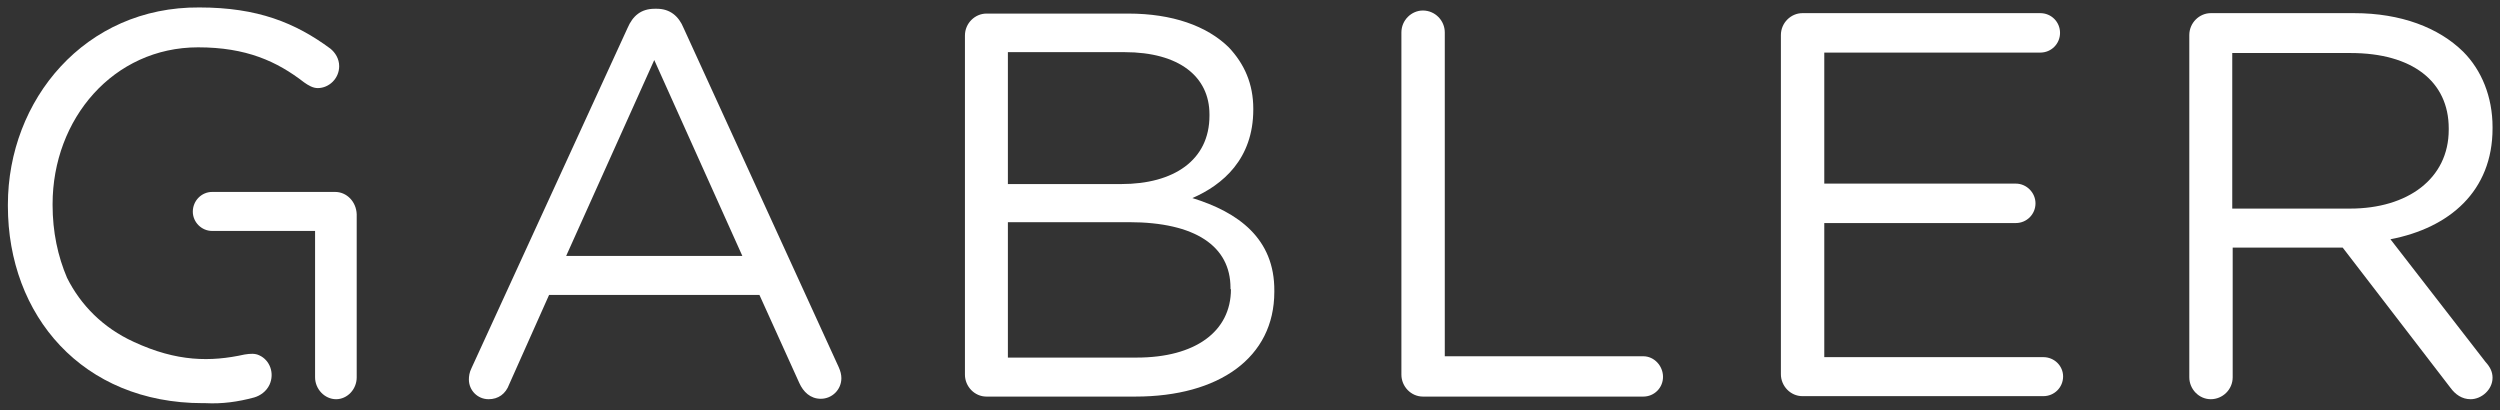 <svg xmlns="http://www.w3.org/2000/svg" xmlns:xlink="http://www.w3.org/1999/xlink" version="1.1" id="Layer_1" x="0px" y="0px" viewBox="0 0 570.5 93.6" style="enable-background:new 0 0 570.5 93.6;" xml:space="preserve"><rect x="0" y="0" width="570.5" height="93.6" fill="#333333" stroke="none"/> <style type="text/css"> .st0{fill:#FFFFFF;} </style> <g> <path class="st0" d="M156,6.4c-1.1-2.7-3.1-4.4-6.1-4.4h-0.5c-3.1,0-5,1.6-6.2,4.4L107.6,84c-0.5,1-0.6,1.9-0.6,2.6 c0,2.5,2,4.5,4.5,4.5c2.2,0,3.9-1.2,4.7-3.4l9.1-20.4h48l9.1,20.1c0.9,2,2.5,3.6,4.9,3.6c2.6,0,4.7-2.1,4.7-4.7 c0-0.8-0.2-1.6-0.6-2.5L156,6.4z M129.2,58.4l20.1-44.7l20.1,44.7H129.2z"></path> <path class="st0" d="M272.1,45.2c6.9-3,13.9-8.9,13.9-20.2v-0.2c0-5.6-2-10.2-5.6-14c-5-4.9-12.9-7.7-22.9-7.7h-32.4 c-2.6,0-4.9,2.2-4.9,5v77.4c0,2.7,2.2,5,4.9,5h34c19.1,0,31.7-8.9,31.7-23.9v-0.2C290.9,54.4,282.5,48.4,272.1,45.2z M230,11.9 h26.6c12.5,0,19.4,5.6,19.4,14.2v0.3c0,10.2-8.2,15.6-20.1,15.6H230V11.9z M280.9,66c0,9.7-8.2,15.6-21.5,15.6H230V50.7h27.6 c15.2,0,23.2,5.5,23.2,15V66z"></path> <path class="st0" d="M375,81.3h-45.3V7.4c0-2.7-2.2-5-5-5c-2.6,0-4.9,2.2-4.9,5v78.1c0,2.7,2.2,5,4.9,5H375c2.5,0,4.5-2,4.5-4.5 C379.5,83.5,377.5,81.3,375,81.3z"></path> <path class="st0" d="M466.3,81.5h-50V50.9h43.7c2.5,0,4.5-2,4.5-4.5c0-2.4-2-4.5-4.5-4.5h-43.7V12h49.3c2.5,0,4.5-2,4.5-4.5 c0-2.5-2-4.5-4.5-4.5h-54.3c-2.6,0-4.9,2.2-4.9,5v77.4c0,2.7,2.2,5,4.9,5h55c2.5,0,4.5-2,4.5-4.5C470.8,83.5,468.8,81.5,466.3,81.5 z"></path> <path class="st0" d="M568.8,29.3V29c0-6.9-2.5-13-6.7-17.2C556.5,6.3,547.9,3,537.2,3h-32.7c-2.6,0-4.9,2.2-4.9,5v78.1 c0,2.7,2.2,5,4.9,5c2.7,0,5-2.2,5-5V56.5h25.1l24.6,32c1.1,1.5,2.6,2.6,4.6,2.6c2.5,0,5-2.2,5-4.9c0-1.4-0.6-2.5-1.6-3.6l-21.7-28 C559,52,568.8,43.6,568.8,29.3z M558.8,29.6c0,11.2-9.4,18-22.5,18h-26.9V12.1h27c14.1,0,22.4,6.5,22.4,17.2V29.6z"></path> <path class="st0" d="M59.2,81.1c-1-0.5-2.1-0.4-3.4-0.2c-7.7,1.7-15.4,1.7-25.3-2.9c-7-3.2-12.1-8.4-15.2-14.6 c-2.1-4.9-3.3-10.5-3.3-16.6v-0.2c0-19.5,13.9-35.8,33.2-35.8c11,0,18,3.2,24.2,8c1,0.7,2,1.3,3.1,1.3c2.6,0,4.9-2.2,4.9-5 c0-1.7-0.9-3.1-2-4c-8-5.9-16.6-9.4-29.9-9.4C19.4,1.5,1.8,22.8,1.8,46.7V47c0,25,17,45,44.5,45c0.2,0,0.4,0,0.6,0 c3.8,0.2,7.4-0.3,11.1-1.3c1.4-0.4,2.8-1.4,3.5-2.9C62.7,85.2,61.6,82.2,59.2,81.1z"></path> <path class="st0" d="M76.5,43.8H48.4c-2.4,0-4.4,2-4.4,4.5c0,2.4,2,4.4,4.4,4.4h23.5v33.4c0,2.7,2.2,5,4.8,5c2.5,0,4.7-2.2,4.7-5 V52.7v-0.4v-3.4C81.3,46,79.1,43.8,76.5,43.8z"></path> </g> </svg>